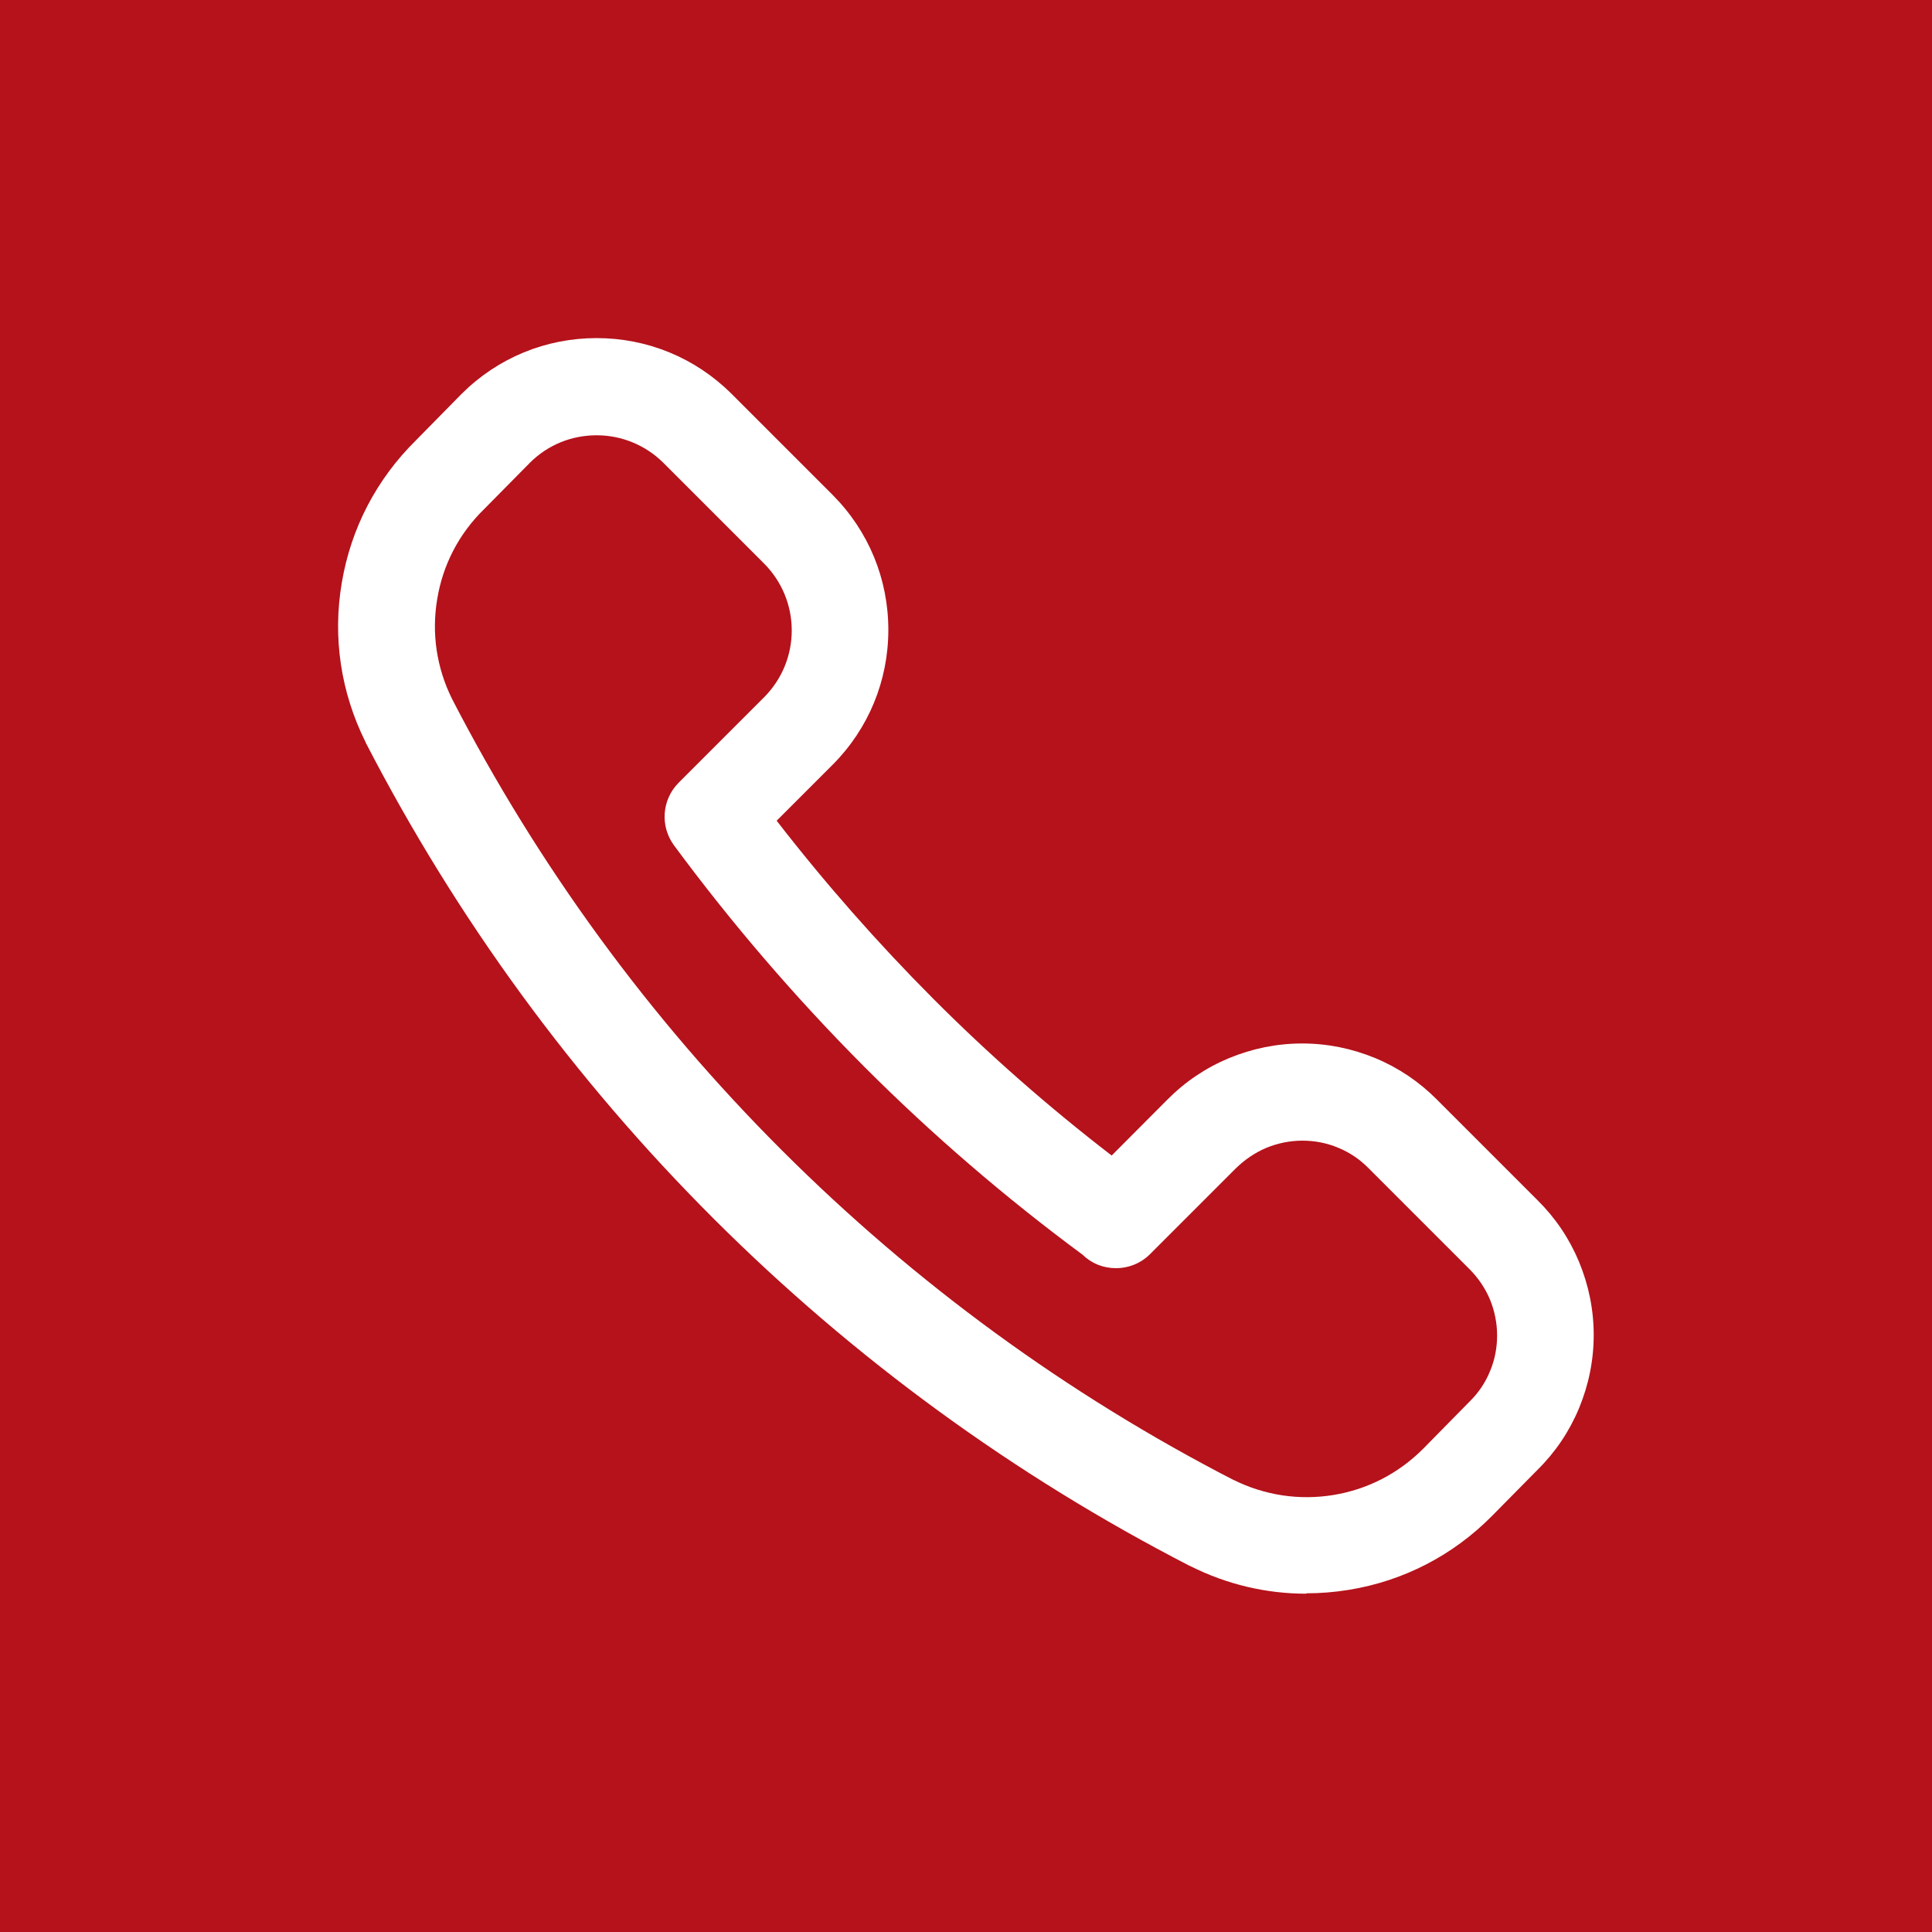 <?xml version="1.0" encoding="UTF-8"?>
<svg xmlns="http://www.w3.org/2000/svg" version="1.1" viewBox="0 0 1000 1000">
  <defs>
    <style>
      .cls-1 {
        fill: #b5121b;
      }

      .cls-2 {
        fill: #fff;
      }
    </style>
  </defs>
  <!-- Generator: Adobe Illustrator 28.7.1, SVG Export Plug-In . SVG Version: 1.2.0 Build 142)  -->
  <g>
    <g id="Layer_1">
      <rect class="cls-1" y="0" width="1000" height="1000"/>
      <path class="cls-2" d="M676.2,824.9c-20.8,0-41.2-4.8-60.1-14.3,0,0-.2,0-.3-.1-91.1-46.9-174-107.4-246.5-179.8-72.5-72.4-133-155.3-180-246.3,0,0,0-.2-.1-.3-12.8-25.7-17.1-54.2-12.3-82.4,4.7-28.2,18-53.7,38.4-73.8l23.5-23.9c0,0,.1-.1.2-.2,18.7-18.6,43.5-28.8,69.8-28.8s51.1,10.2,69.8,28.8l52.4,52.4c18.6,18.7,28.8,43.5,28.8,69.8s-10.2,51.1-28.8,69.8l-29,29c25,32.3,52.2,63.2,81,92.1,28.9,29,59.9,56.2,92.4,81.2l28.8-28.9c9.2-9.3,19.9-16.5,31.9-21.5,12.1-5,24.8-7.6,37.9-7.6s25.8,2.6,37.9,7.6c12,5,22.8,12.3,31.9,21.5l52,52c9.3,9.2,16.5,19.9,21.5,31.9,5,12.1,7.6,24.8,7.6,37.9s-2.6,25.8-7.6,37.9c-5,12-12.2,22.7-21.5,31.9l-23.6,23.9c-20.2,20.4-45.8,33.6-74,38.2-7.4,1.2-14.8,1.8-22.2,1.8ZM638.5,766c16.1,8,34,10.7,51.7,7.8,17.8-2.9,33.9-11.3,46.6-24.1l23.6-24c0,0,.2-.2.2-.2,4.6-4.5,8.2-9.8,10.6-15.7,2.5-5.9,3.7-12.2,3.7-18.6s-1.3-12.7-3.7-18.6c-2.5-5.9-6.1-11.2-10.6-15.7,0,0,0,0-.1-.1l-52-52s0,0-.1-.1c-4.5-4.6-9.8-8.2-15.7-10.6-5.9-2.5-12.2-3.7-18.6-3.7s-12.7,1.3-18.6,3.7c-5.9,2.5-11.2,6.1-15.8,10.6,0,0,0,0-.1.1l-44.3,44.3c-4.7,4.7-11,7.3-17.7,7.3s-12.7-2.5-17.3-7c-39.8-29.4-77.7-62-112.7-97-35.6-35.7-68.8-74.3-98.7-114.8-7.4-10-6.3-23.8,2.4-32.5l44.3-44.3c9.1-9.2,14.2-21.5,14.2-34.5s-5.1-25.3-14.2-34.5l-52.3-52.3c-9.2-9.1-21.5-14.2-34.5-14.2s-25.3,5-34.5,14.2l-23.5,23.8c0,.1-.2.2-.3.3-12.9,12.6-21.3,28.7-24.2,46.5-3,17.7-.3,35.6,7.7,51.7,44.6,86.4,102,165,170.8,233.7,68.8,68.7,147.4,126.1,233.8,170.6Z"/>
    </g>
  </g>
</svg>